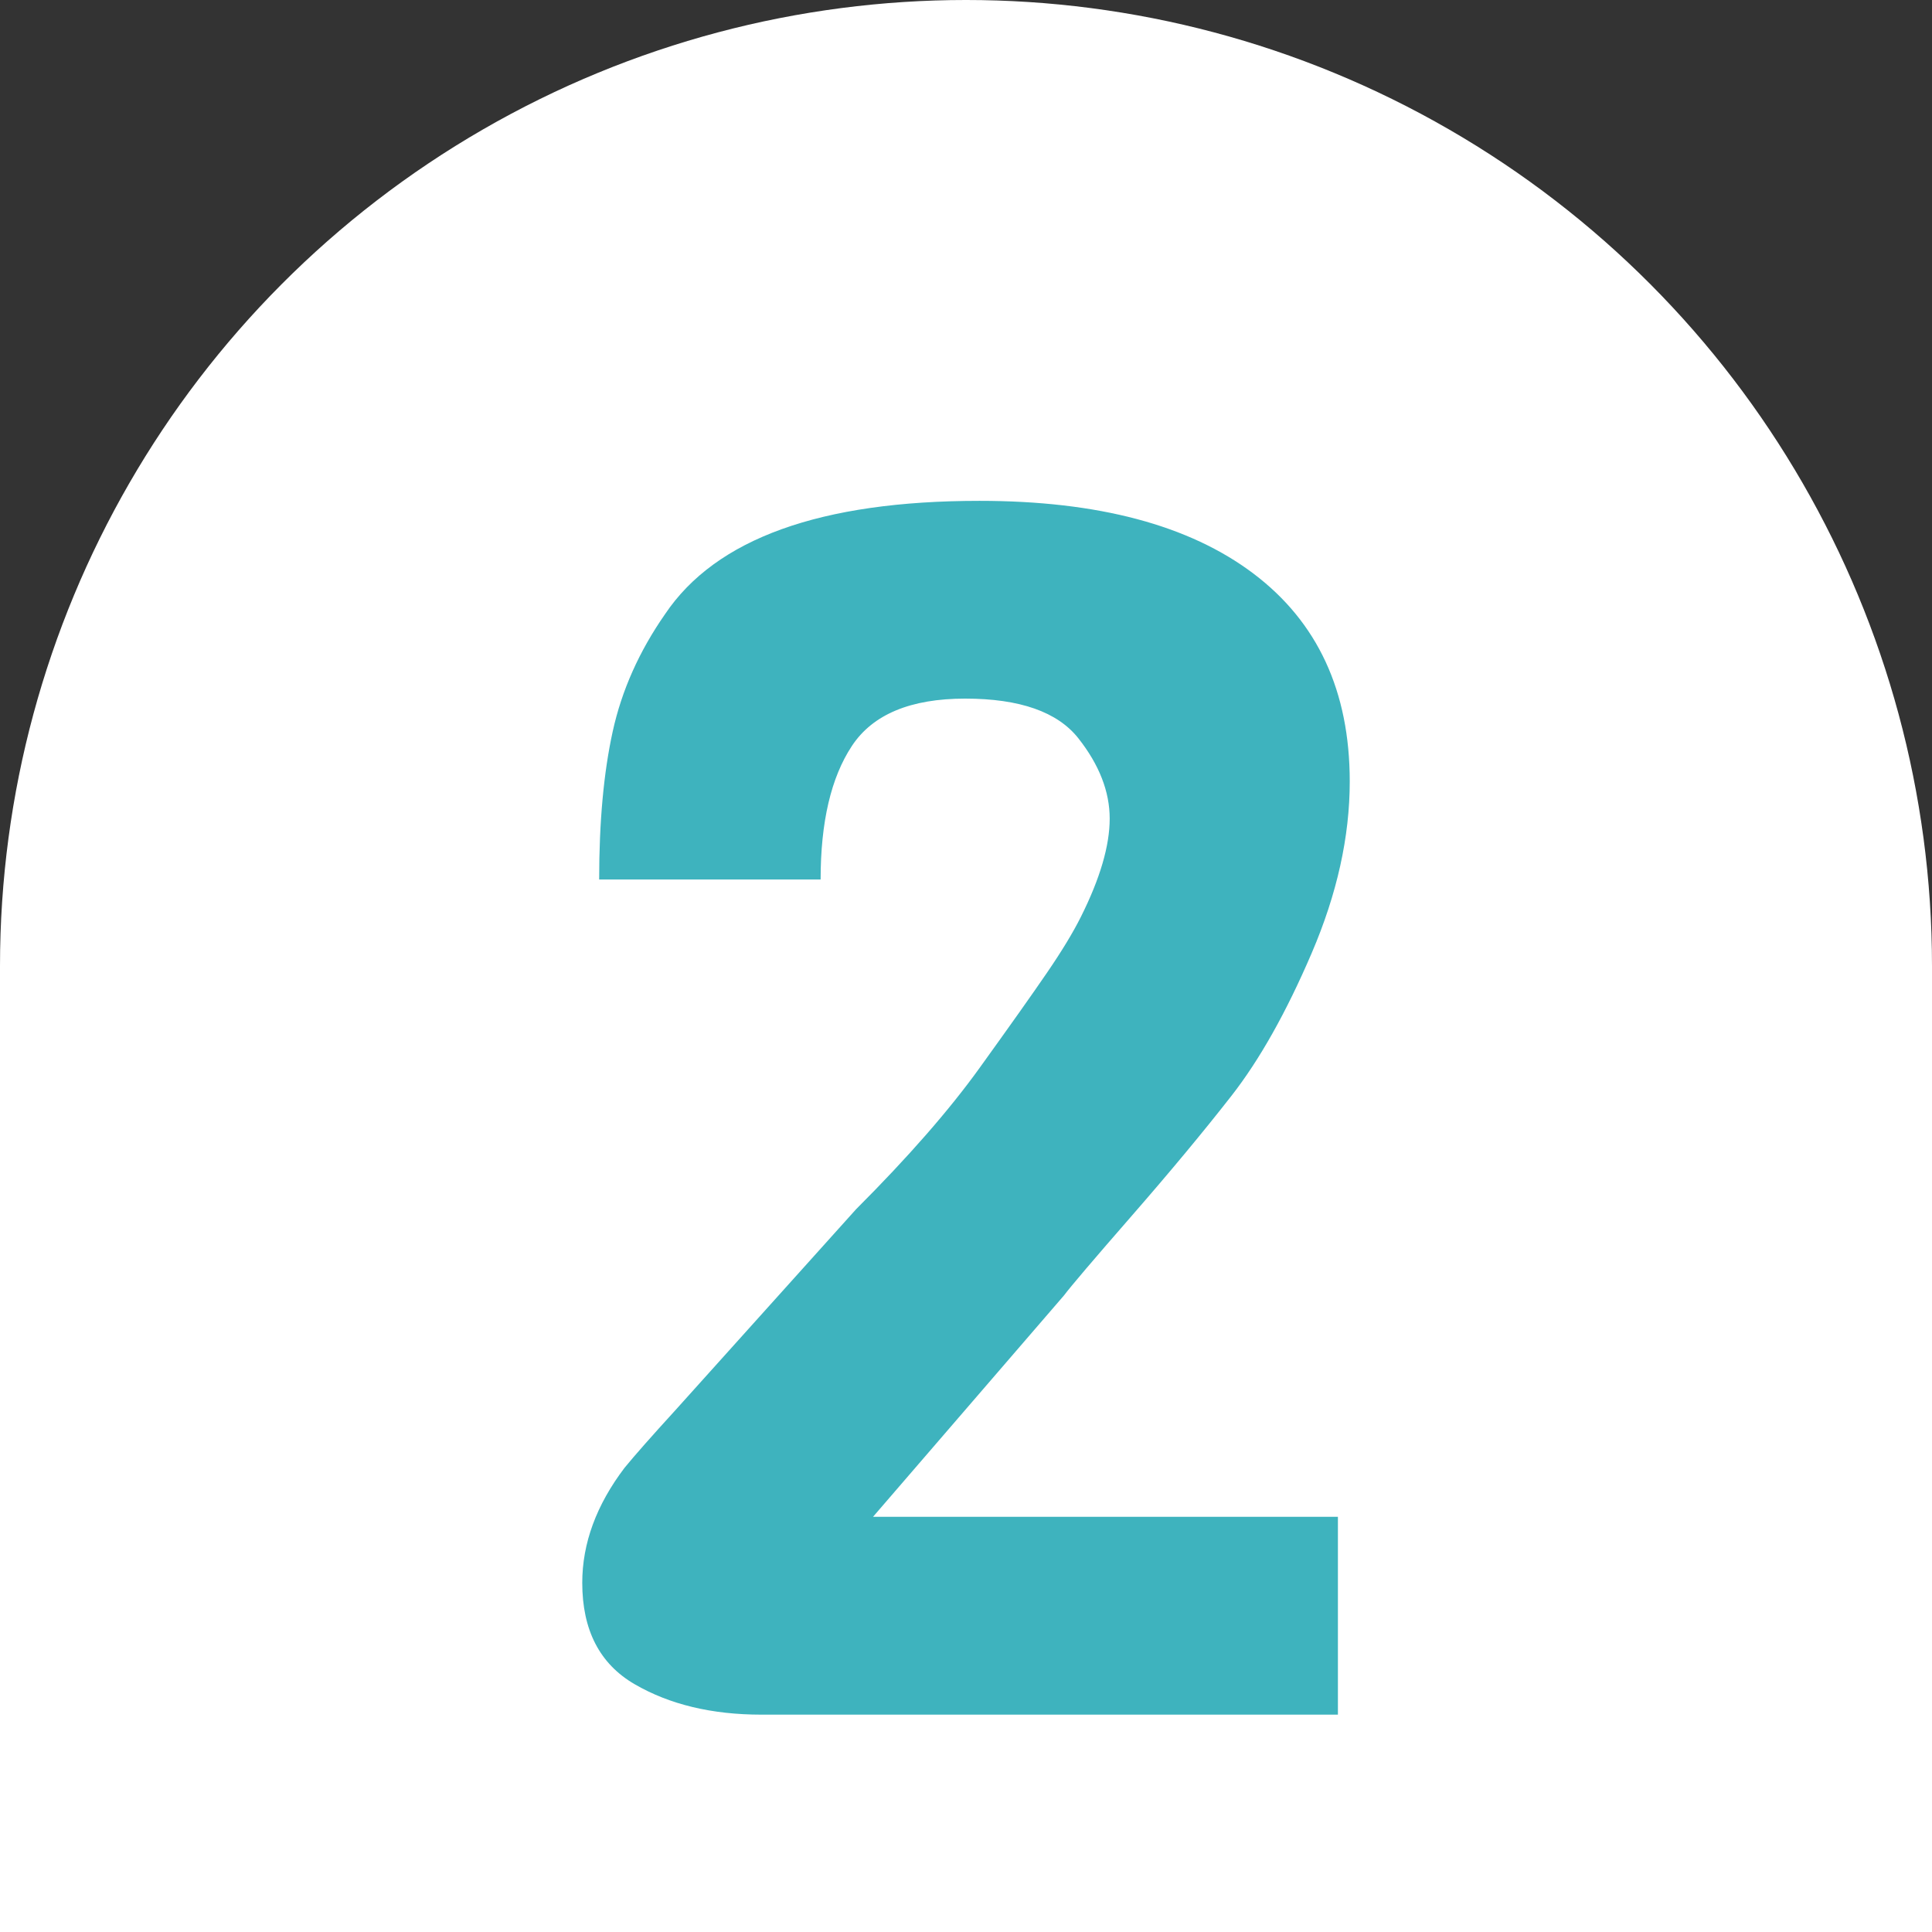 <?xml version="1.0" encoding="UTF-8"?><svg id="_レイヤー_2" xmlns="http://www.w3.org/2000/svg" viewBox="0 0 80 80"><rect x="0" y="0" width="80" height="80" fill="#333333" stroke="none"/><defs><style>.cls-1{fill:#3eb3be;}.cls-1,.cls-2{stroke-width:0px;}.cls-3{isolation:isolate;}.cls-2{fill:#fff;}</style></defs><g id="_レイヤー_1-2"><rect class="cls-2" y="40" width="80" height="40"/><circle id="_楕円形_9" class="cls-2" cx="40" cy="40" r="40"/><g class="cls-3"><path class="cls-1" d="M55.4,71h-23.87c-2.054,0-3.804-.42-5.25-1.26-1.447-.84-2.17-2.24-2.17-4.2,0-1.633.583-3.22,1.75-4.76.42-.514,1.12-1.307,2.1-2.38l7.49-8.33c2.146-2.146,3.85-4.096,5.11-5.846,1.26-1.75,2.193-3.067,2.8-3.955.606-.886,1.073-1.655,1.4-2.31.793-1.586,1.19-2.94,1.19-4.06s-.432-2.229-1.295-3.325c-.864-1.096-2.427-1.646-4.69-1.646s-3.827.654-4.69,1.96c-.864,1.308-1.295,3.15-1.295,5.53h-9.17c0-2.38.186-4.421.56-6.125.373-1.703,1.096-3.325,2.17-4.865,2.1-3.126,6.44-4.689,13.02-4.689,4.9,0,8.68,1.004,11.34,3.01,2.66,2.007,3.99,4.877,3.99,8.61,0,2.287-.525,4.654-1.575,7.104-1.05,2.45-2.159,4.422-3.325,5.915-1.167,1.494-2.544,3.15-4.13,4.97-1.587,1.82-2.52,2.917-2.8,3.29l-7.91,9.17h19.25v8.19Z"/></g></g></svg>